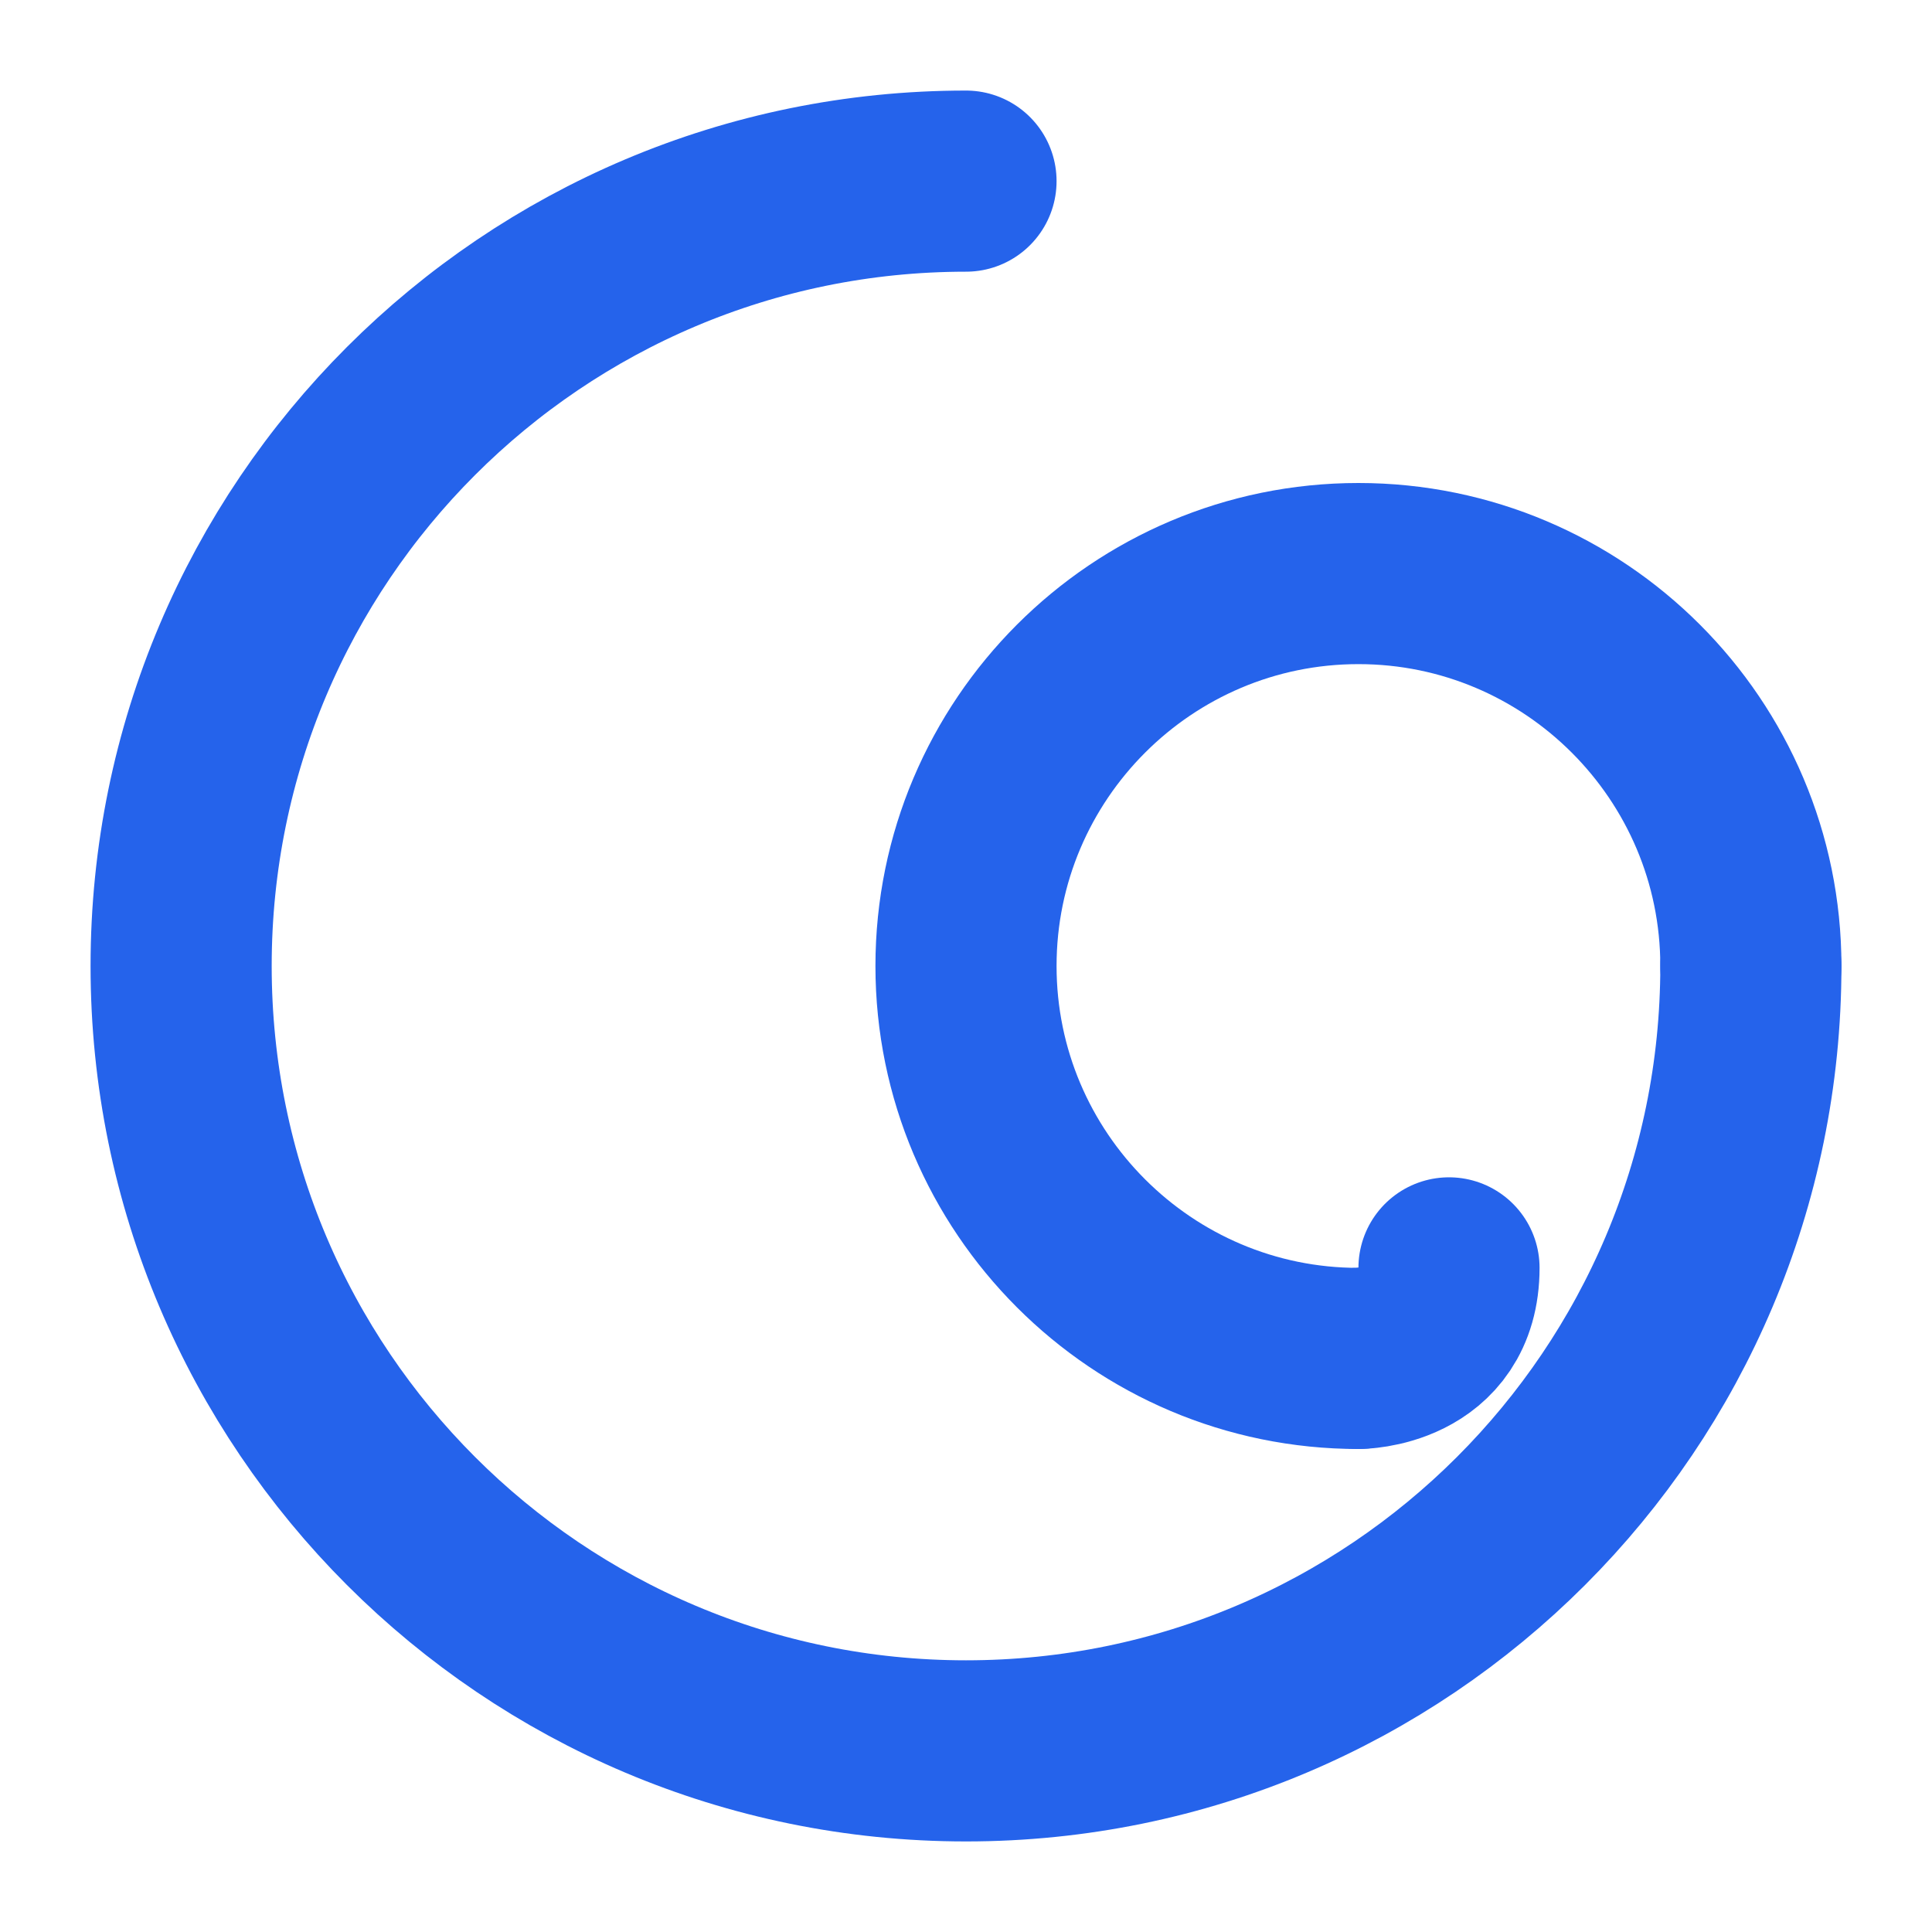 <svg width="128" height="128" viewBox="0 0 128 128" fill="none" xmlns="http://www.w3.org/2000/svg">
  <path d="M64 12C35.28 12 12 35.28 12 64C12 92.72 35.28 116 64 116C92.72 116 116 92.72 116 64" stroke="#2563EB" stroke-width="12" stroke-linecap="round"/>
  <path d="M116 64C116 49.66 104.34 38 90 38C75.66 38 64 49.66 64 64C64 78.34 75.66 90 90 90" stroke="#2563EB" stroke-width="12" stroke-linecap="round"/>
  <path d="M90 90C90 90 96 90 96 84" stroke="#2563EB" stroke-width="12" stroke-linecap="round"/>
</svg>
